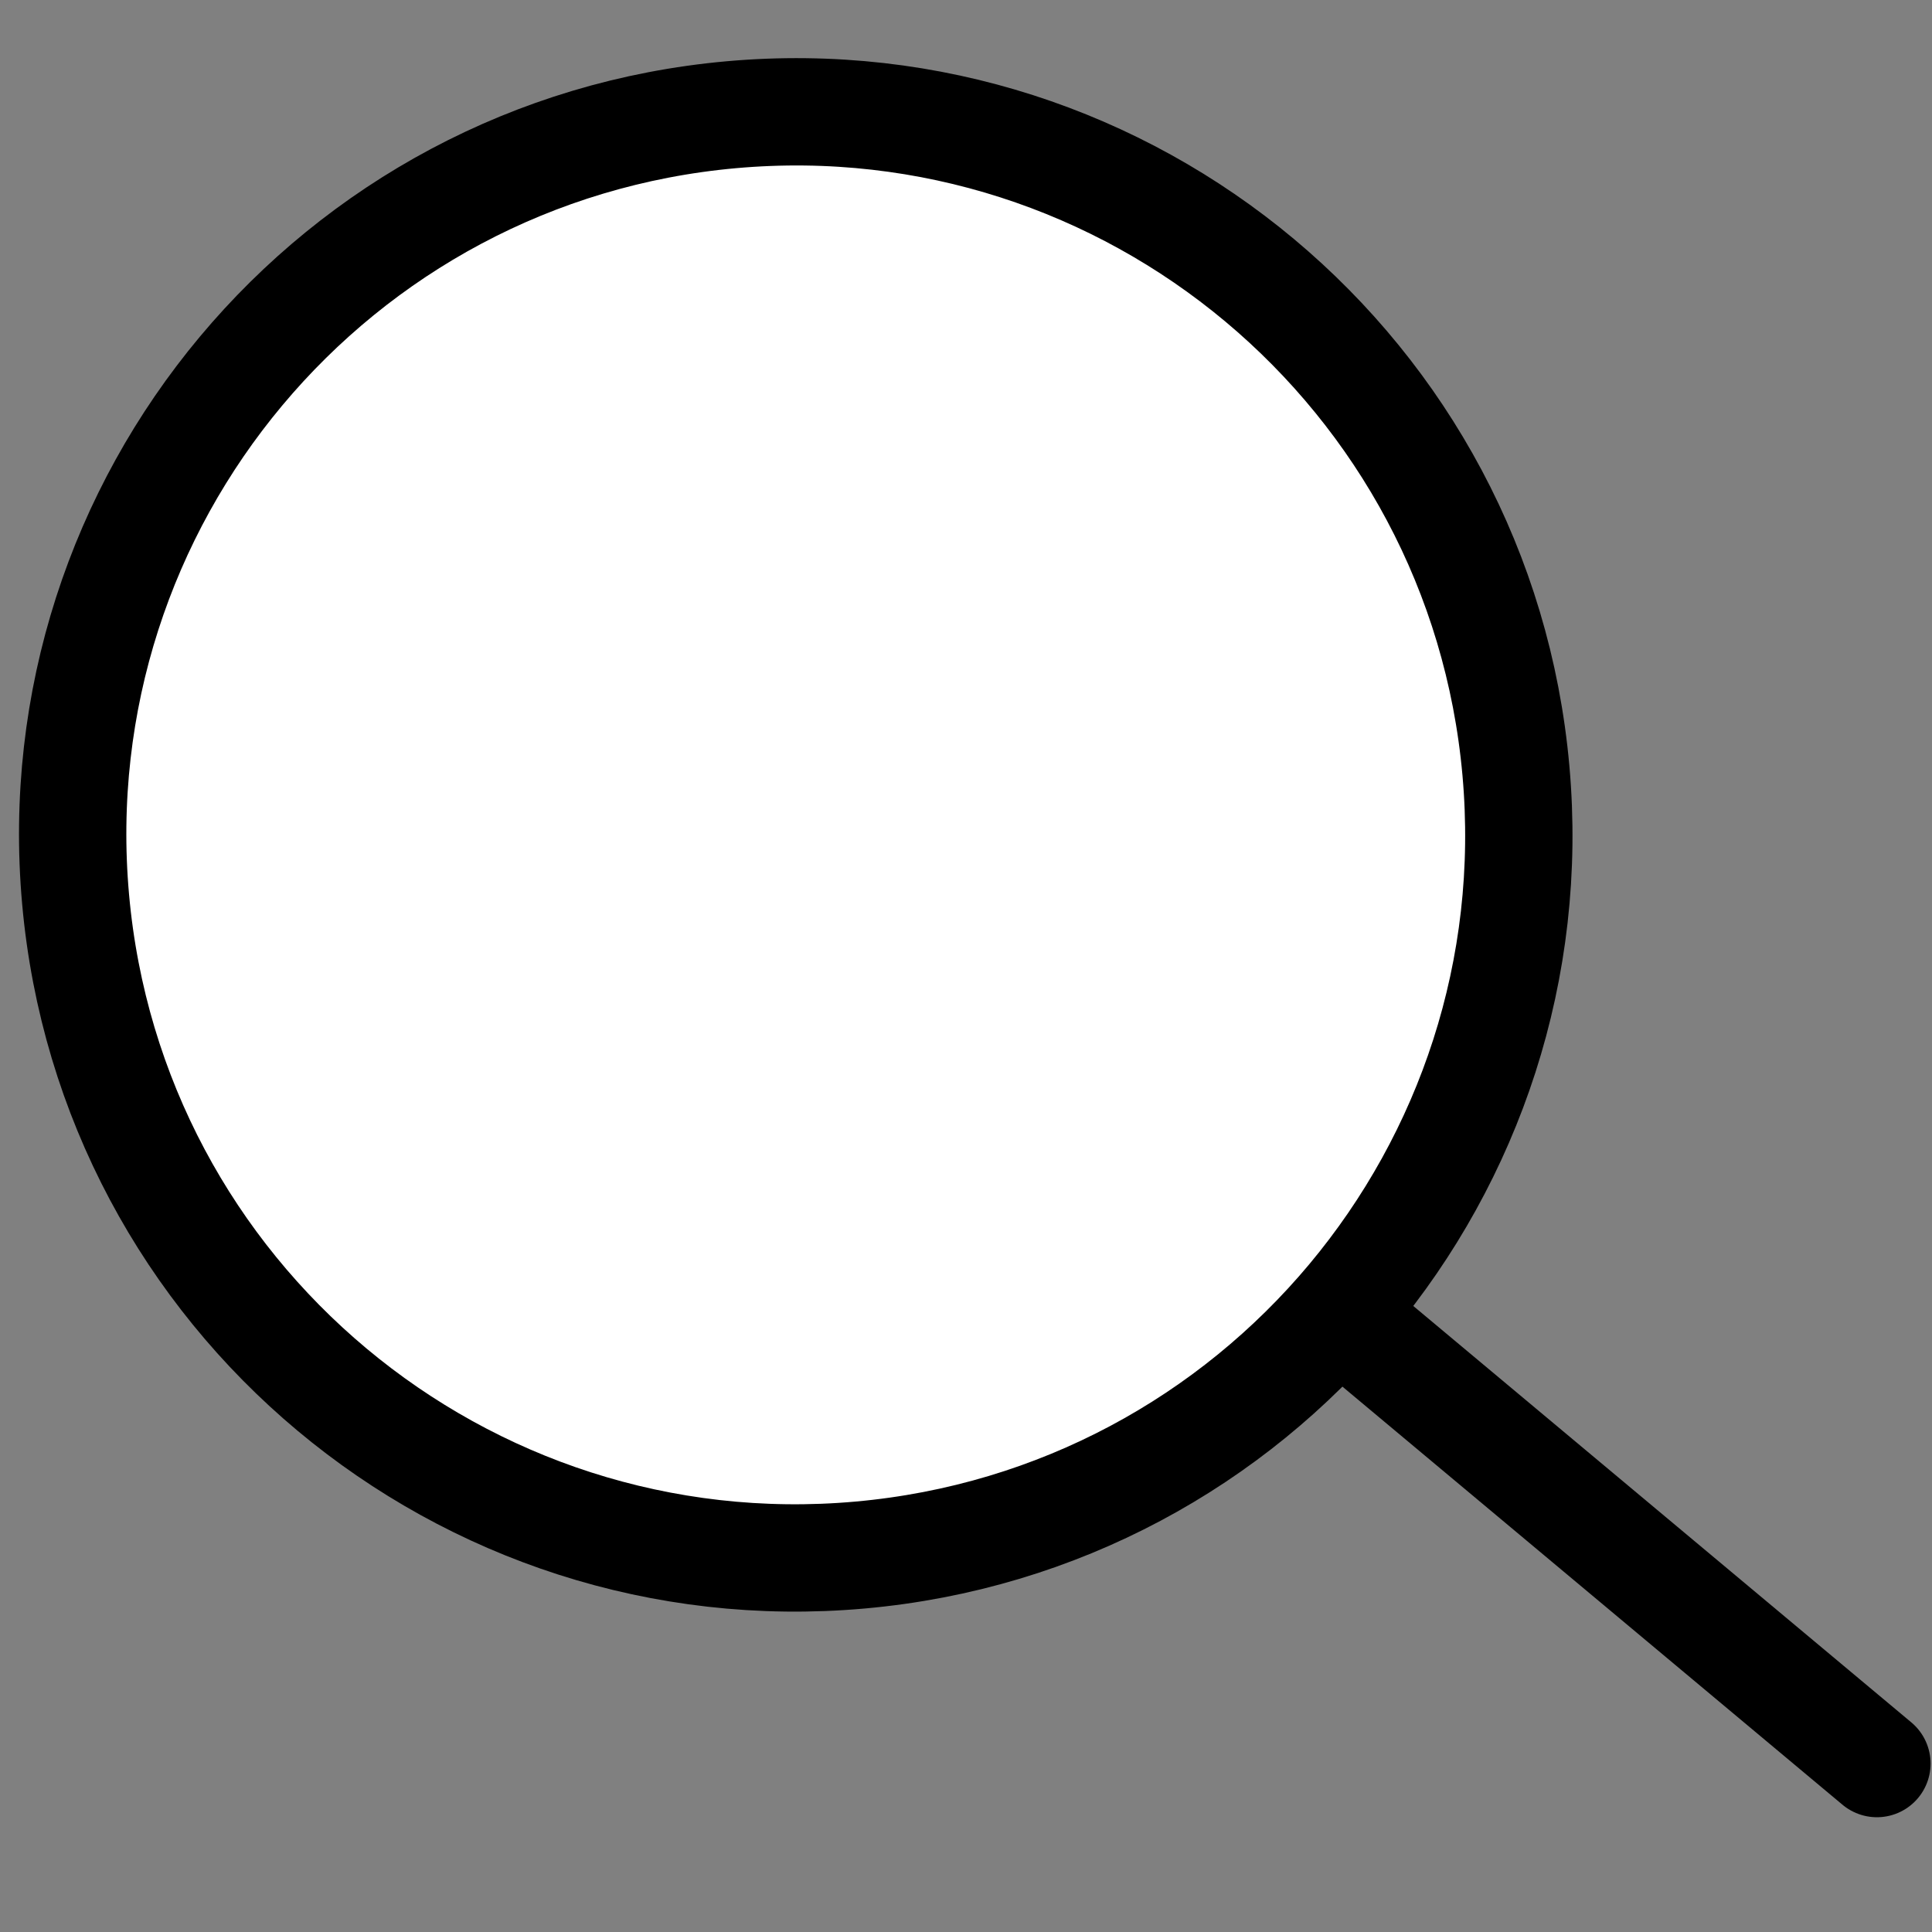 <?xml version="1.0" encoding="UTF-8"?> <svg xmlns="http://www.w3.org/2000/svg" width="72" height="72" viewBox="0 0 72 72" fill="none"><rect x="0" y="0" width="72" height="72" fill="#808080" stroke="none"/><path d="M49.738 48.826L69.947 65.723" stroke="black" stroke-width="4" stroke-linecap="round"></path><path fill-rule="evenodd" clip-rule="evenodd" d="M32.051 57.952C46.874 56.629 57.817 43.54 56.494 28.718C55.171 13.895 42.082 2.952 27.259 4.275C12.437 5.598 1.493 18.687 2.817 33.509C4.14 48.332 17.229 59.275 32.051 57.952Z" fill="white" stroke="black" stroke-width="4"></path></svg> 